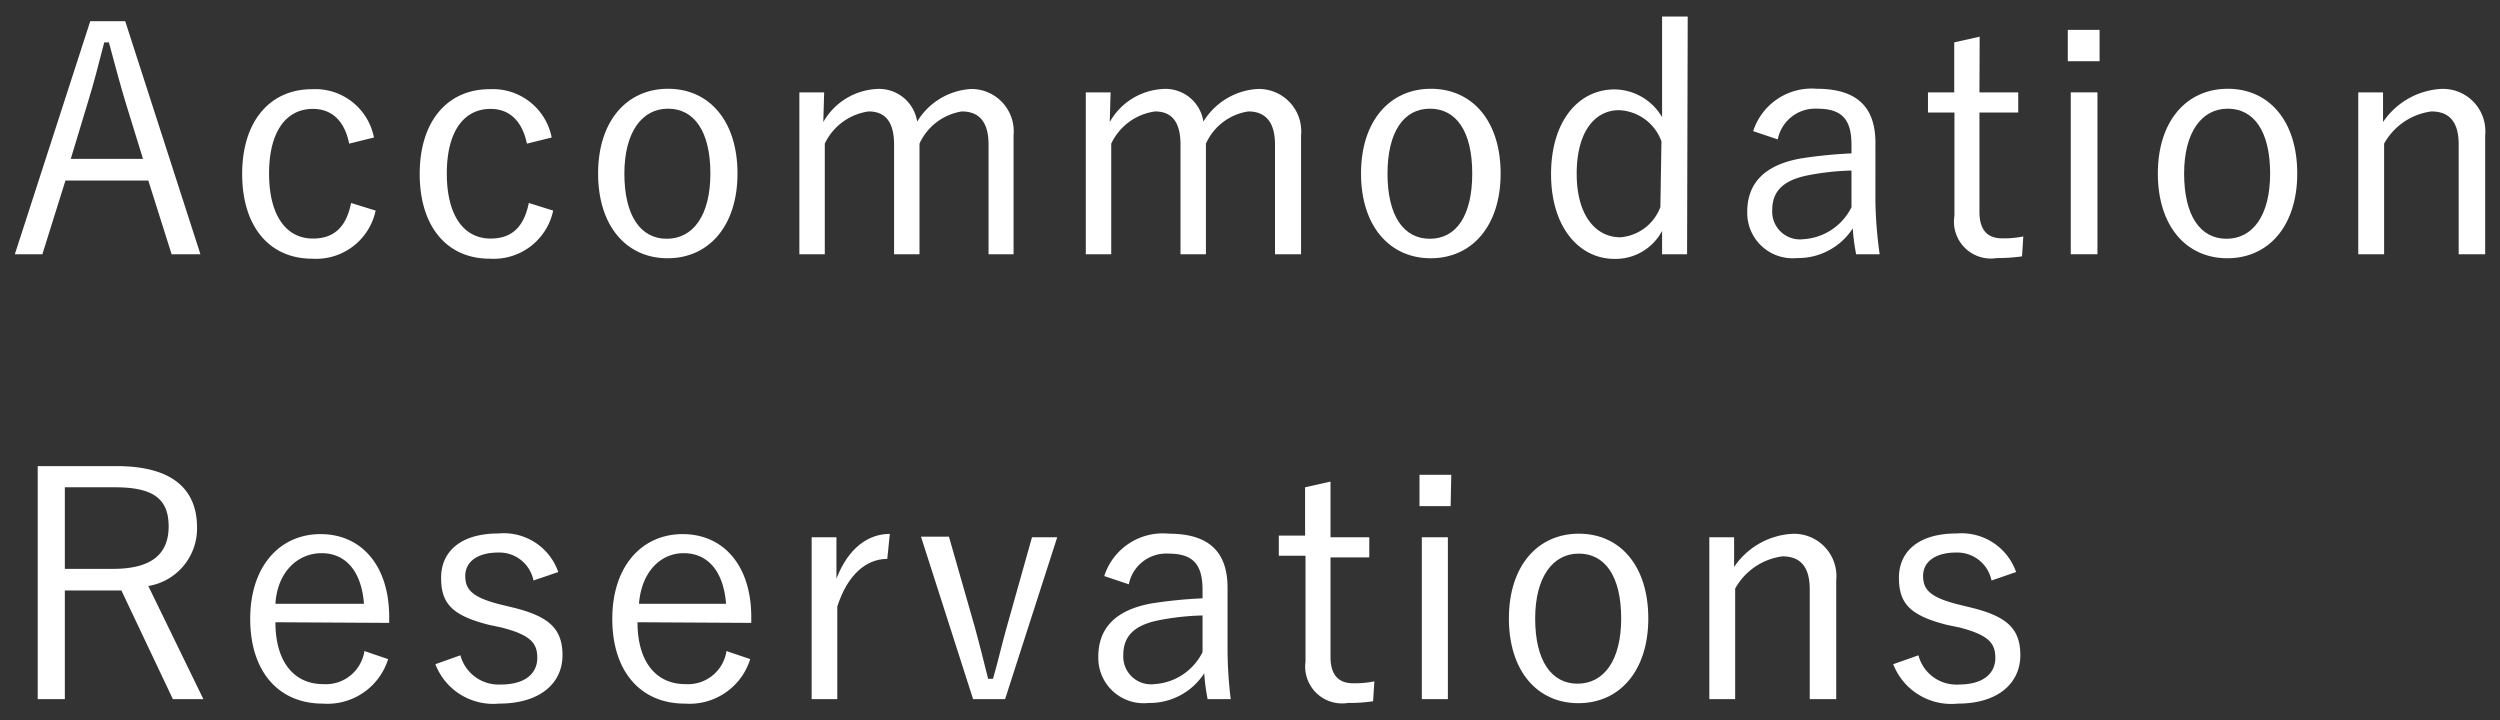 <svg xmlns="http://www.w3.org/2000/svg" width="118" height="34" viewBox="0 0 118 34">
  <rect x="0" y="0" width="118" height="34" fill="#333333" stroke="none"/>
  <defs>
    <style>
      .a {
        fill: #fff;
      }
    </style>
  </defs>
  <title>search-str</title>
  <g>
    <path class="a" d="M9.46,12H8.1L7,8.52H3.09L2,12H.7L4.26,1H5.91ZM5.92,4.81C5.64,3.88,5.41,3,5.14,2H4.92c-.26,1-.48,1.89-.77,2.82L3.34,7.5H6.75Z"/>
    <path class="a" d="M16.48,6.78c-.22-1.11-.85-1.64-1.71-1.64-1.27,0-2.07,1.08-2.07,3.05s.8,3.07,2.07,3.07c1,0,1.58-.55,1.8-1.68l1.16.36a2.87,2.87,0,0,1-3,2.27c-2,0-3.3-1.5-3.3-4s1.32-4,3.3-4a2.82,2.82,0,0,1,2.92,2.28Z"/>
    <path class="a" d="M24.87,6.78c-.23-1.11-.86-1.64-1.71-1.64-1.28,0-2.07,1.08-2.07,3.05s.79,3.07,2.07,3.07c1,0,1.57-.55,1.8-1.68l1.15.36a2.87,2.87,0,0,1-3,2.27c-2,0-3.3-1.5-3.3-4s1.32-4,3.3-4a2.83,2.83,0,0,1,2.93,2.28Z"/>
    <path class="a" d="M34.81,8.19c0,2.47-1.35,4-3.3,4s-3.28-1.53-3.28-4,1.35-4,3.3-4S34.81,5.71,34.81,8.19Zm-5.34,0c0,2,.77,3.08,2,3.08s2.06-1.08,2.06-3.08-.77-3.06-2-3.06S29.47,6.24,29.47,8.2Z"/>
    <path class="a" d="M38.86,5.76A3.09,3.09,0,0,1,41.37,4.2a1.82,1.82,0,0,1,1.92,1.54A3.19,3.19,0,0,1,45.84,4.2a2,2,0,0,1,2,2.19V12H46.66V6.82c0-1.08-.46-1.56-1.26-1.56a2.65,2.65,0,0,0-2,1.52V12h-1.2V6.82c0-1.11-.45-1.56-1.2-1.56a2.7,2.7,0,0,0-2.07,1.52V12h-1.2V4.36h1.17Z"/>
    <path class="a" d="M52.38,5.76a3.07,3.07,0,0,1,2.5-1.56A1.81,1.81,0,0,1,56.8,5.74,3.22,3.22,0,0,1,59.35,4.2a2,2,0,0,1,2.06,2.19V12H60.18V6.82c0-1.08-.47-1.56-1.26-1.56a2.62,2.62,0,0,0-2,1.52V12h-1.2V6.82c0-1.11-.45-1.56-1.2-1.56a2.69,2.69,0,0,0-2.07,1.52V12h-1.2V4.36h1.17Z"/>
    <path class="a" d="M70.83,8.19c0,2.47-1.35,4-3.3,4s-3.29-1.53-3.29-4,1.35-4,3.3-4S70.83,5.71,70.83,8.19Zm-5.34,0c0,2,.76,3.08,2,3.08s2-1.08,2-3.08-.76-3.06-2-3.06S65.49,6.24,65.49,8.2Z"/>
    <path class="a" d="M79.63,12H78.45V10.9a2.49,2.49,0,0,1-2.24,1.32c-1.68,0-3-1.5-3-4s1.29-4,3-4a2.63,2.63,0,0,1,2.24,1.31V.78h1.21ZM78.42,6.67a2.23,2.23,0,0,0-2-1.47c-1.13,0-2,1-2,3s.92,3,2.06,3a2.2,2.2,0,0,0,1.89-1.43Z"/>
    <path class="a" d="M82.75,6.19a2.9,2.9,0,0,1,3-2c1.84,0,2.77.81,2.77,2.55V9.54A20,20,0,0,0,88.72,12H87.61a9.4,9.4,0,0,1-.16-1.22,3.07,3.07,0,0,1-2.63,1.4A2.14,2.14,0,0,1,82.47,10c0-1.3.75-2.2,2.52-2.52a22.1,22.1,0,0,1,2.4-.24v-.4c0-1.23-.47-1.71-1.62-1.71a1.8,1.8,0,0,0-1.86,1.45Zm4.64,1.86a12,12,0,0,0-2.13.24c-1.13.24-1.61.77-1.61,1.62a1.31,1.31,0,0,0,1.47,1.38,2.72,2.72,0,0,0,2.27-1.51Z"/>
    <path class="a" d="M93.43,4.36h1.83v.95H93.43V10c0,.86.38,1.25,1.07,1.25a4.58,4.58,0,0,0,1-.09l-.06.94a7.93,7.93,0,0,1-1.19.08,1.74,1.74,0,0,1-2-2V5.31H91V4.36h1.24V2l1.2-.27Z"/>
    <path class="a" d="M99.1,2.89H97.6V1.41h1.5ZM99,12H97.74V4.36H99Z"/>
    <path class="a" d="M108.43,8.19c0,2.47-1.35,4-3.3,4s-3.28-1.53-3.28-4,1.35-4,3.3-4S108.43,5.71,108.43,8.19Zm-5.34,0c0,2,.77,3.08,2,3.08s2.06-1.08,2.06-3.08-.77-3.06-2-3.06S103.09,6.24,103.09,8.2Z"/>
    <path class="a" d="M112.48,5.76a3.55,3.55,0,0,1,2.69-1.56,2,2,0,0,1,2.13,2.19V12h-1.25V6.82c0-1.09-.46-1.56-1.29-1.56a3,3,0,0,0-2.23,1.52V12h-1.22V4.36h1.17Z"/>
    <path class="a" d="M5.5,22c2.61,0,3.8,1.07,3.8,2.9A2.75,2.75,0,0,1,7,27.66L9.6,33H8.16L5.73,27.87H3.06V33H1.78V22ZM3.06,26.85H5.34c1.84,0,2.62-.72,2.62-2S7.27,23,5.43,23H3.06Z"/>
    <path class="a" d="M13,29.37c0,1.87.88,2.92,2.25,2.92a1.84,1.84,0,0,0,1.95-1.56l1.12.38a3,3,0,0,1-3.09,2.1c-2.07,0-3.42-1.5-3.42-4s1.41-4,3.32-4,3.24,1.46,3.24,3.92v.27Zm4.18-.87c-.12-1.55-.87-2.39-2-2.39S13.09,27,13,28.5Z"/>
    <path class="a" d="M25.18,27.4a1.64,1.64,0,0,0-1.66-1.32c-1,0-1.56.45-1.56,1.1s.33,1,1.57,1.33l.62.15c1.75.42,2.4,1,2.4,2.27s-1,2.28-3,2.28a2.92,2.92,0,0,1-3-1.86l1.18-.42a1.87,1.87,0,0,0,1.89,1.38c1.26,0,1.74-.59,1.74-1.26s-.28-1.07-1.68-1.43l-.61-.13c-1.73-.44-2.25-1-2.25-2.22s.9-2.09,2.71-2.09A2.72,2.72,0,0,1,26.35,27Z"/>
    <path class="a" d="M30.09,29.37c0,1.87.88,2.92,2.25,2.92a1.84,1.84,0,0,0,1.95-1.56l1.12.38a3,3,0,0,1-3.09,2.1c-2.07,0-3.42-1.5-3.42-4s1.41-4,3.32-4,3.24,1.46,3.24,3.92v.27Zm4.18-.87c-.12-1.55-.87-2.39-2-2.39s-2,.93-2.11,2.39Z"/>
    <path class="a" d="M41.88,26.38c-1,0-1.88.75-2.36,2.25V33H38.31V25.36h1.17v1.95C40.05,25.84,41,25.2,42,25.2Z"/>
    <path class="a" d="M47.44,33H45.93l-2.46-7.67h1.32L46,29.56c.24.87.42,1.61.64,2.48h.23c.25-.87.42-1.64.67-2.52l1.17-4.16H49.9Z"/>
    <path class="a" d="M52.12,27.19a2.9,2.9,0,0,1,3.05-2c1.84,0,2.77.81,2.77,2.55v2.81A20,20,0,0,0,58.09,33H57a9.4,9.4,0,0,1-.16-1.22,3.07,3.07,0,0,1-2.63,1.4A2.14,2.14,0,0,1,51.84,31c0-1.3.75-2.2,2.52-2.52a22.1,22.1,0,0,1,2.4-.24v-.4c0-1.23-.47-1.71-1.62-1.71a1.8,1.8,0,0,0-1.86,1.45Zm4.64,1.86a12,12,0,0,0-2.13.24c-1.13.24-1.61.77-1.61,1.62a1.31,1.31,0,0,0,1.47,1.38,2.72,2.72,0,0,0,2.27-1.51Z"/>
    <path class="a" d="M62.8,25.36h1.83v.95H62.8V31c0,.86.38,1.25,1.07,1.25a4.58,4.58,0,0,0,1-.09l-.06.94a7.93,7.93,0,0,1-1.19.08,1.74,1.74,0,0,1-2-1.95v-5H60.36v-.95H61.6V23l1.2-.27Z"/>
    <path class="a" d="M68.47,23.89H67V22.41h1.5ZM68.34,33H67.11V25.36h1.23Z"/>
    <path class="a" d="M77.8,29.19c0,2.47-1.35,4-3.3,4s-3.28-1.53-3.28-4,1.35-4,3.3-4S77.8,26.71,77.8,29.19Zm-5.34,0c0,2,.77,3.08,2,3.08s2.06-1.08,2.06-3.08-.77-3.06-2-3.06S72.46,27.24,72.46,29.2Z"/>
    <path class="a" d="M81.85,26.76a3.55,3.55,0,0,1,2.69-1.56,2,2,0,0,1,2.13,2.19V33H85.42V27.82c0-1.09-.46-1.56-1.29-1.56a3,3,0,0,0-2.23,1.52V33H80.68V25.36h1.17Z"/>
    <path class="a" d="M94,27.4a1.65,1.65,0,0,0-1.67-1.32c-1,0-1.56.45-1.56,1.1s.33,1,1.58,1.33l.61.15c1.76.42,2.4,1,2.4,2.27s-1,2.28-2.95,2.28a2.94,2.94,0,0,1-3.05-1.86l1.19-.42a1.85,1.85,0,0,0,1.89,1.38c1.26,0,1.74-.59,1.74-1.26s-.29-1.07-1.68-1.43l-.62-.13c-1.72-.44-2.25-1-2.25-2.22s.9-2.09,2.72-2.09A2.73,2.73,0,0,1,95.16,27Z"/>
  </g>
</svg>
